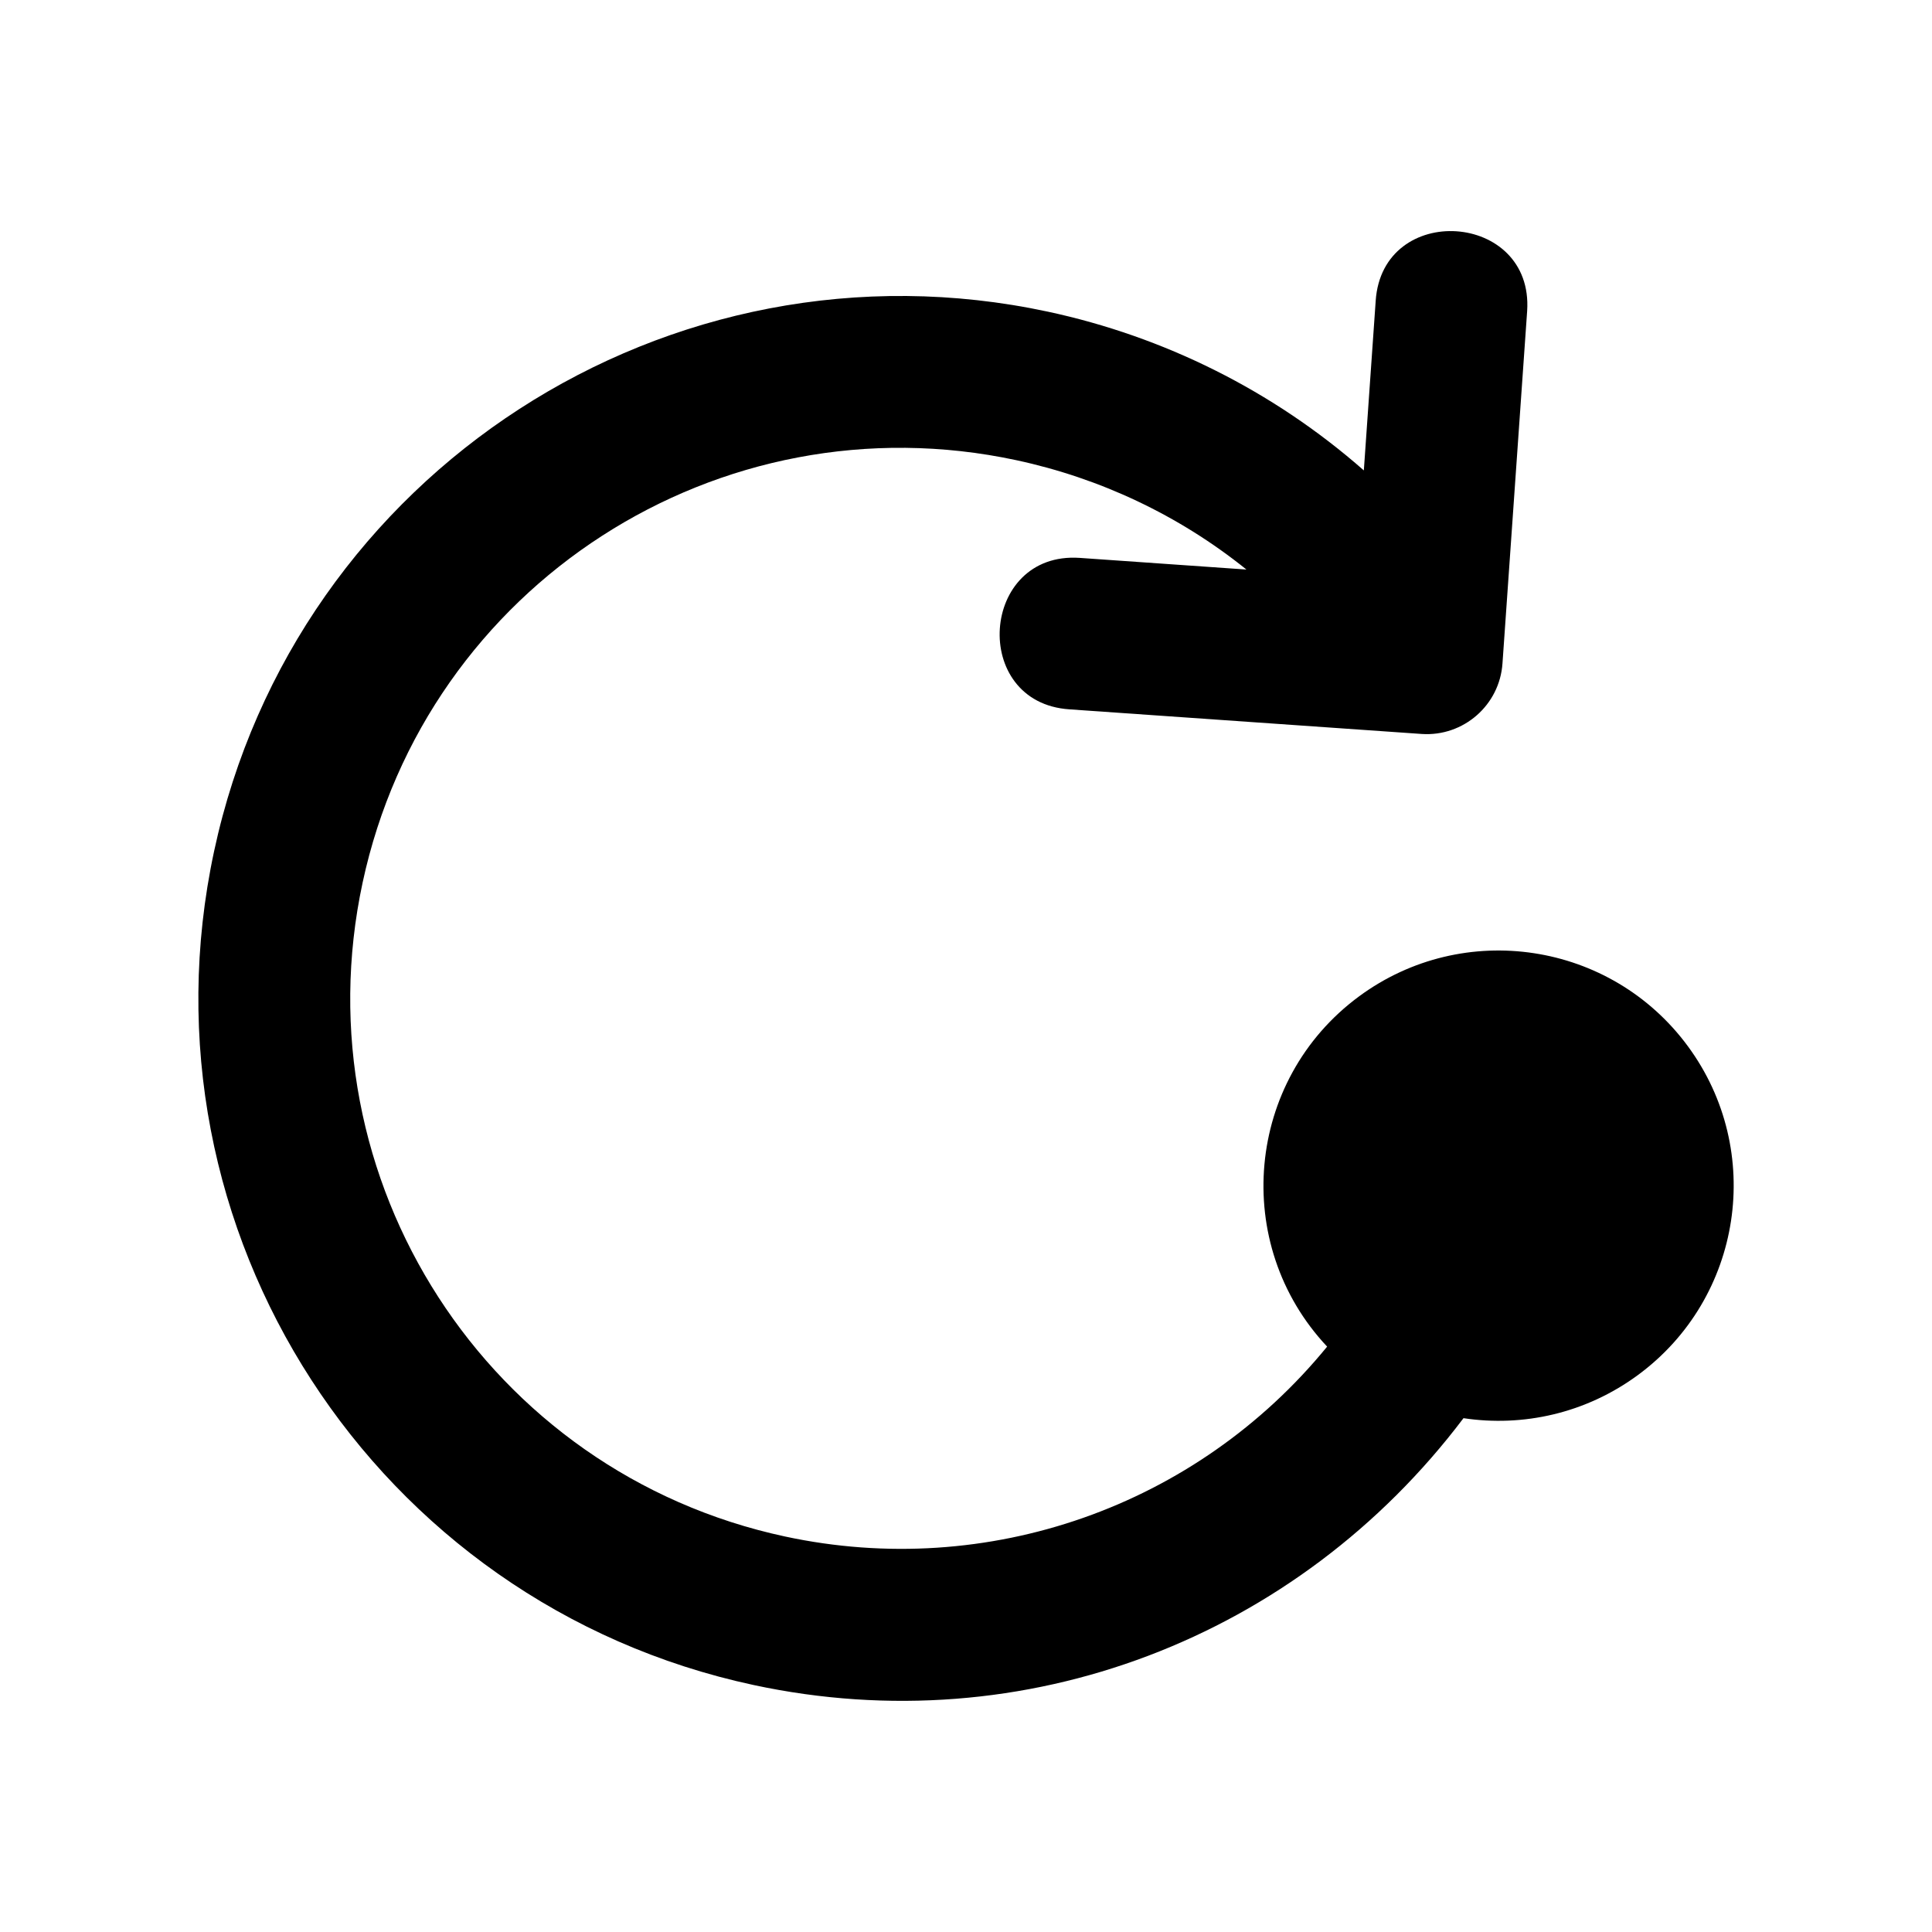 <?xml version="1.0" encoding="UTF-8"?>
<!-- Uploaded to: SVG Find, www.svgrepo.com, Generator: SVG Find Mixer Tools -->
<svg fill="#000000" width="800px" height="800px" version="1.1" viewBox="144 144 512 512" xmlns="http://www.w3.org/2000/svg">
 <path d="m508.57 223.75c1.754-26.391 41.898-23.727 40.141 2.68l-6.535 93.348c-0.738 11.078-10.332 19.469-21.41 18.73l-93.34-6.523c-26.391-1.754-23.727-41.898 2.68-40.141l44.211 3.09c-17.945-14.449-38.906-24.242-60.953-28.973-78.828-16.91-156.36 33.098-173.27 111.95-16.906 78.797 33.133 156.36 111.96 173.28 53.762 11.539 109.03-7.934 143.65-50.324-25.512-27.141-21.625-70.664 8.484-92.836 27.711-20.406 66.723-14.477 87.121 13.234 20.406 27.719 14.477 66.723-13.234 87.129-13.836 10.188-30.492 13.812-46.234 11.438-43.973 58.215-116.2 86.152-188.13 70.715-100.43-21.547-164.53-120.54-142.97-220.98 21.527-100.36 120.59-164.5 220.97-142.97 30.578 6.562 59.531 20.809 83.719 42.066l3.141-44.914z"/>
</svg>